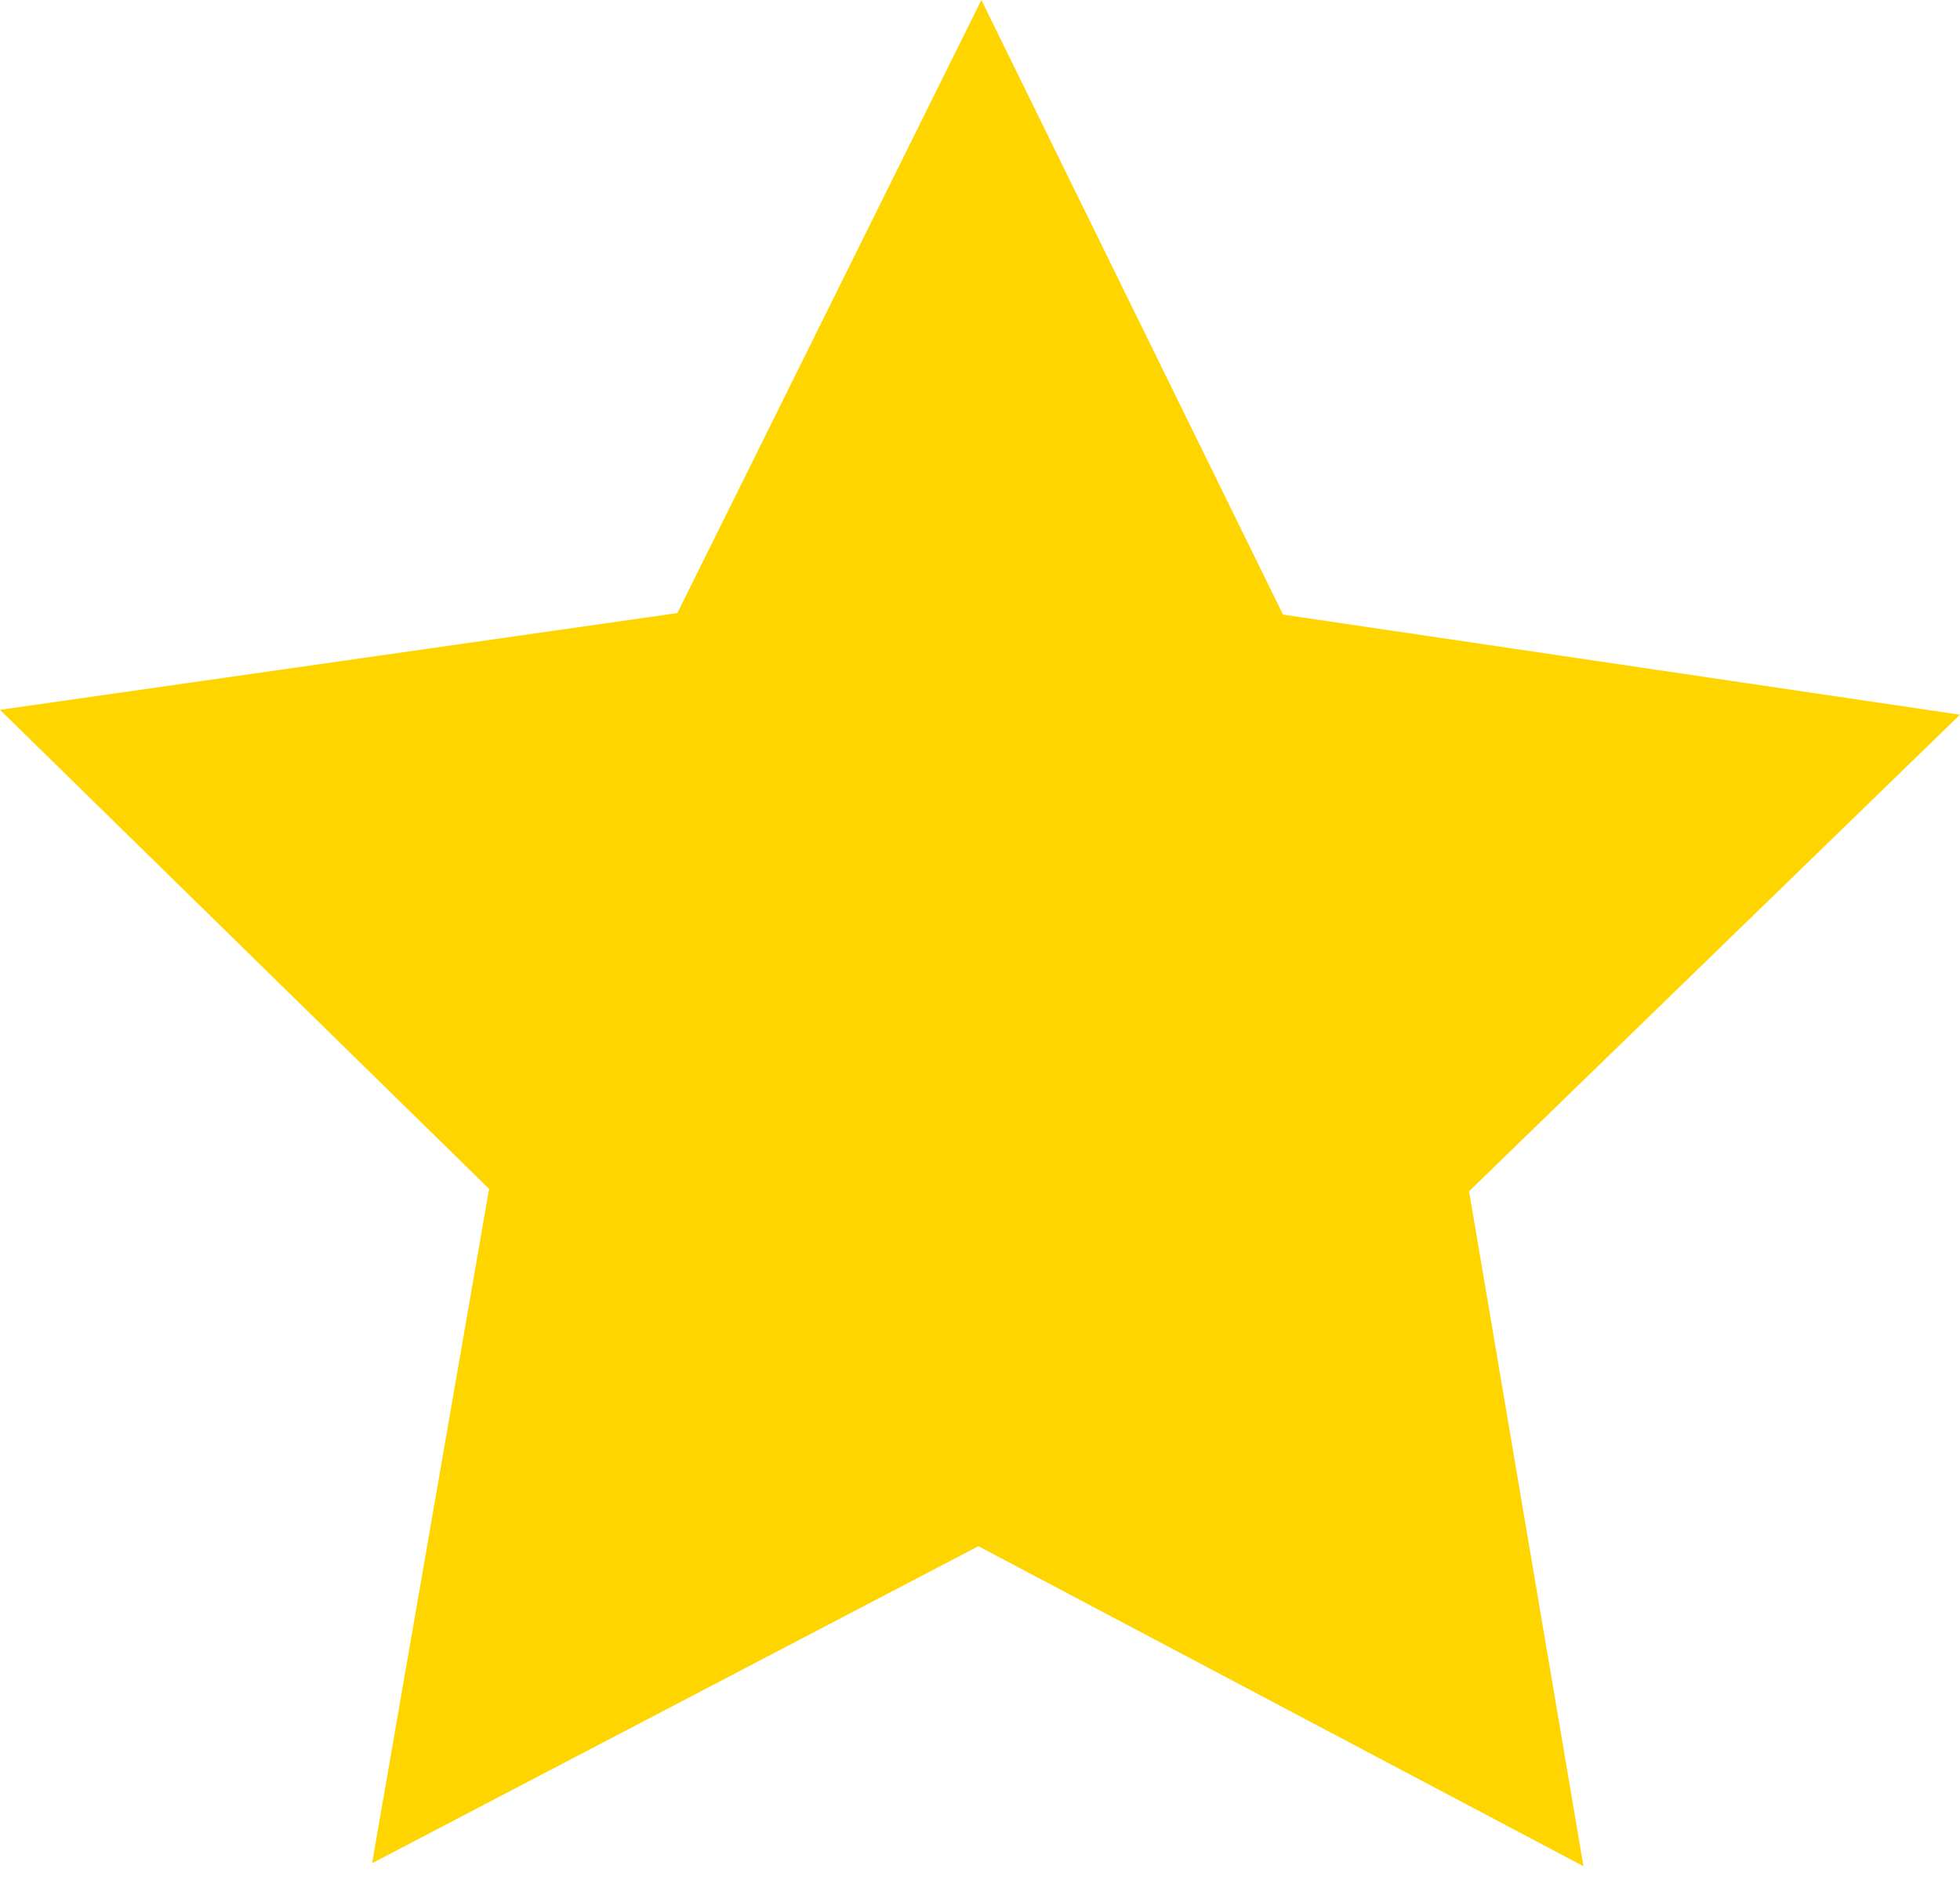 <?xml version="1.0" encoding="UTF-8"?> <svg xmlns="http://www.w3.org/2000/svg" width="81" height="78" viewBox="0 0 81 78" fill="none"> <path d="M65.439 77.129L40.434 63.902L15.378 77.004L20.212 49.134L-0 29.336L27.993 25.337L40.557 -0L53.023 25.4L81 29.538L60.712 49.234L65.439 77.129Z" fill="#FFD500"></path> </svg> 